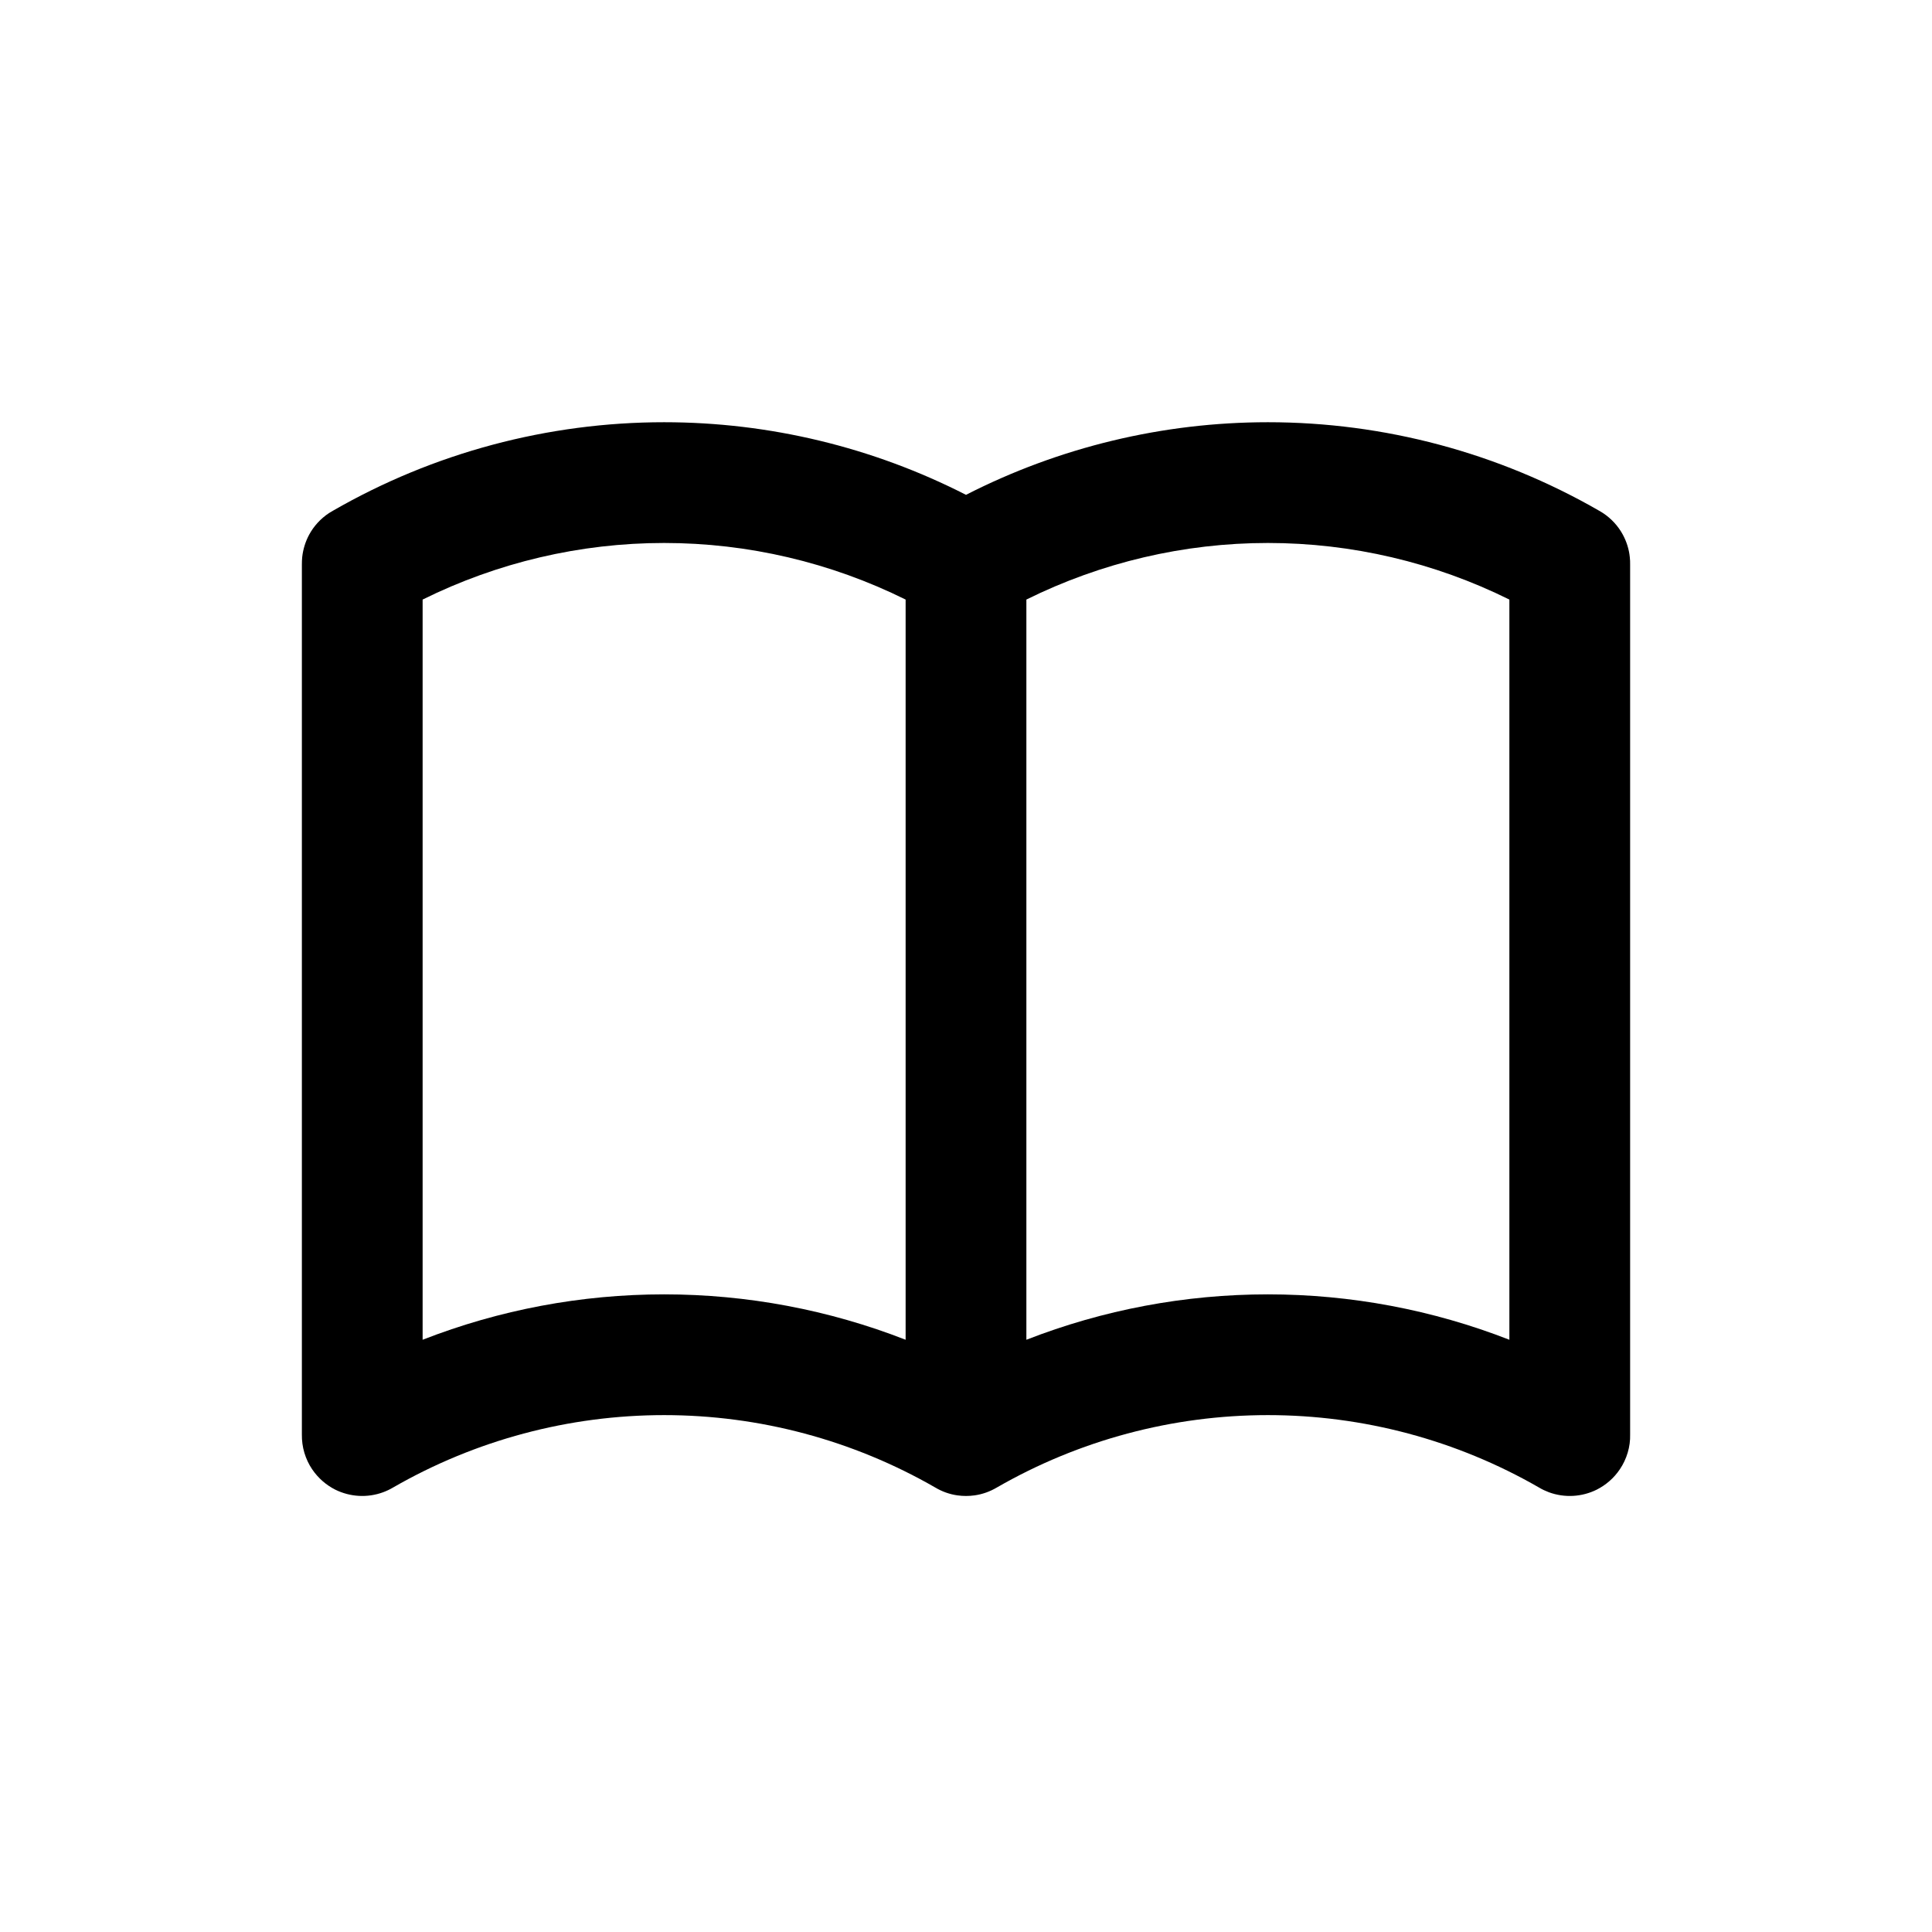 <svg  width="24" height="24" viewBox="0 0 24 24" fill="none" xmlns="http://www.w3.org/2000/svg">
<path fill-rule="evenodd" clip-rule="evenodd" d="M3.754 6.921C3.751 6.952 3.75 6.983 3.75 7.014V17.82C3.749 17.896 3.759 17.973 3.781 18.047C3.803 18.12 3.835 18.189 3.877 18.251C3.952 18.362 4.052 18.448 4.165 18.505C4.347 18.595 4.562 18.61 4.76 18.537C4.803 18.521 4.843 18.502 4.882 18.479C5.906 17.889 7.068 17.579 8.25 17.579C9.432 17.579 10.594 17.889 11.619 18.479C11.701 18.528 11.794 18.562 11.893 18.576C11.964 18.586 12.036 18.586 12.107 18.576C12.206 18.562 12.299 18.528 12.382 18.479C13.406 17.889 14.568 17.579 15.75 17.579C16.933 17.579 18.094 17.889 19.119 18.479C19.157 18.502 19.198 18.521 19.24 18.537C19.438 18.61 19.654 18.595 19.835 18.505C19.948 18.448 20.049 18.362 20.123 18.251C20.165 18.189 20.198 18.119 20.22 18.045C20.242 17.971 20.252 17.895 20.25 17.82V7.014C20.251 6.983 20.249 6.953 20.246 6.922C20.236 6.821 20.205 6.726 20.159 6.641C20.102 6.536 20.019 6.444 19.914 6.374C19.898 6.364 19.882 6.354 19.866 6.345C18.614 5.624 17.195 5.245 15.75 5.245C14.444 5.245 13.159 5.555 12 6.147C10.841 5.555 9.556 5.245 8.25 5.245C6.806 5.245 5.386 5.624 4.135 6.345C4.119 6.354 4.103 6.363 4.088 6.373C3.982 6.443 3.898 6.536 3.841 6.641C3.795 6.726 3.765 6.821 3.754 6.921ZM18.75 7.448C17.82 6.987 16.793 6.745 15.75 6.745C14.707 6.745 13.681 6.987 12.75 7.448V16.643C13.703 16.271 14.72 16.079 15.75 16.079C16.78 16.079 17.797 16.271 18.75 16.643V7.448ZM11.25 7.448V16.643C10.297 16.271 9.28 16.079 8.25 16.079C7.22 16.079 6.203 16.271 5.25 16.643V7.448C6.181 6.987 7.207 6.745 8.25 6.745C9.293 6.745 10.319 6.987 11.25 7.448Z" fill="black"/>
</svg>